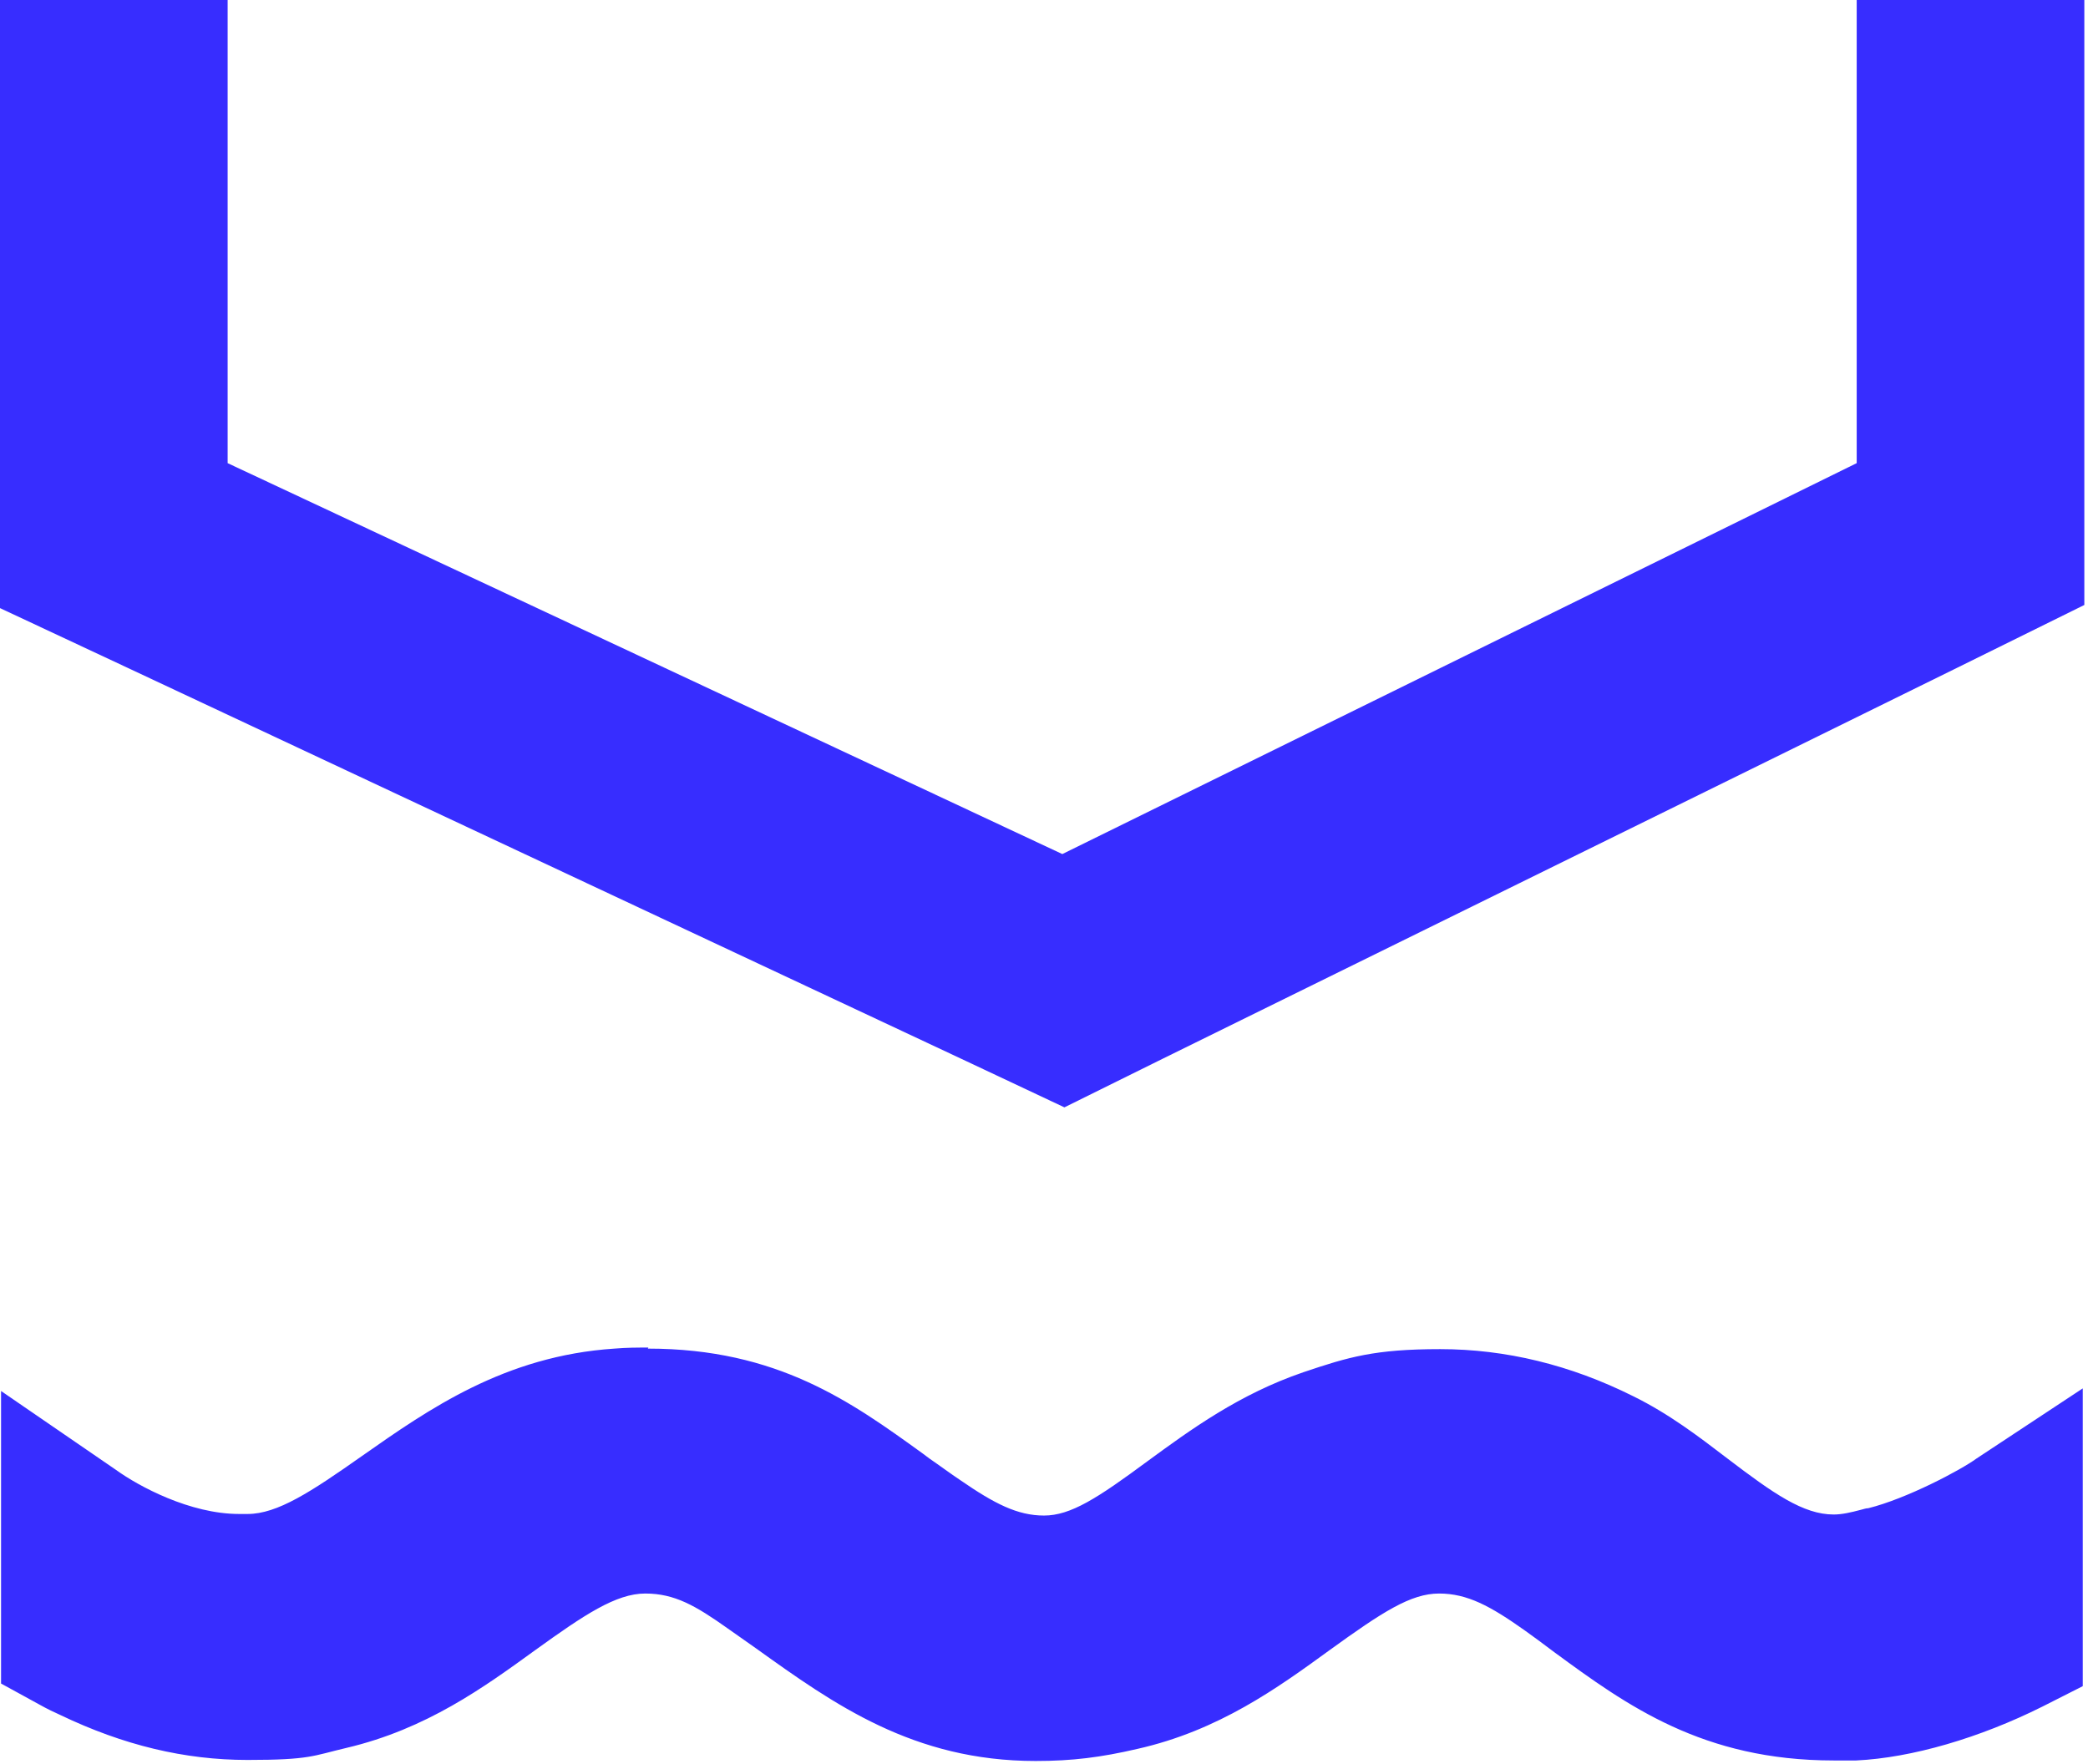 <svg width="399" height="337" viewBox="0 0 399 337" fill="none" xmlns="http://www.w3.org/2000/svg">
<path d="M123.9 257.5C121.8 257.5 119.7 257.5 117.4 257.7C96.4 259.1 81.9 269.3 69.2 278.2C59.4 285.1 53 289.3 47.3 289.3H45.7C36.3 289.3 26.5 284 22.2 280.9L0.2 265.8V321.7L7.5 325.7C9.1 326.6 10.4 327.2 11.5 327.7C23.6 333.5 35.3 336.3 47.3 336.3C59.3 336.3 59.8 335.5 66.2 334C81.5 330.4 92.5 322.4 102.3 315.3C111.6 308.6 117.7 304.5 123.3 304.5C128.9 304.5 132.9 306.8 139.1 311.2L144.5 315C159.3 325.6 174.5 336.5 197.9 336.5C204.93 336.5 210.4 335.8 217.3 334.2C232.9 330.7 244.2 322.5 254.1 315.3C264.2 308 269.6 304.5 275 304.5C280.4 304.5 284.8 306.9 291.3 311.5C293 312.7 294.6 313.9 296.6 315.4L297 315.7C310.9 325.9 325.4 336.4 350.4 336.4H354.7C365.3 335.9 378.3 332.1 390.3 326.1L398 322.2V265.3L377.7 278.7C374.7 280.9 364.3 286.4 357 288.2C356.5 288.2 356.1 288.4 355.6 288.5C353.7 289 352 289.4 350.4 289.4C344.6 289.4 338.9 285.4 330.1 278.7C324.6 274.5 319 270.2 312.1 266.8C300.1 260.8 287.7 257.8 275.2 257.8C262.7 257.8 257.7 259.3 249.1 262.2C236.8 266.4 227.5 273.2 219.3 279.2C209.7 286.3 204.6 289.6 199.5 289.6C194.4 289.6 190 287.3 183.6 282.9C181.5 281.5 179.5 280 177.6 278.7L176.4 277.8C162.7 267.9 148.6 257.7 123.8 257.7" fill="#372DFF"/>
<path d="M398.3 0H354.8V88.5L203 163.2L43.5 88.5V0H0V88.5V116.2L25 127.9L184.5 202.7L203.4 211.6L222.2 202.3L374 127.6L398.3 115.6V88.5V0Z" fill="#372DFF"/>
</svg>
